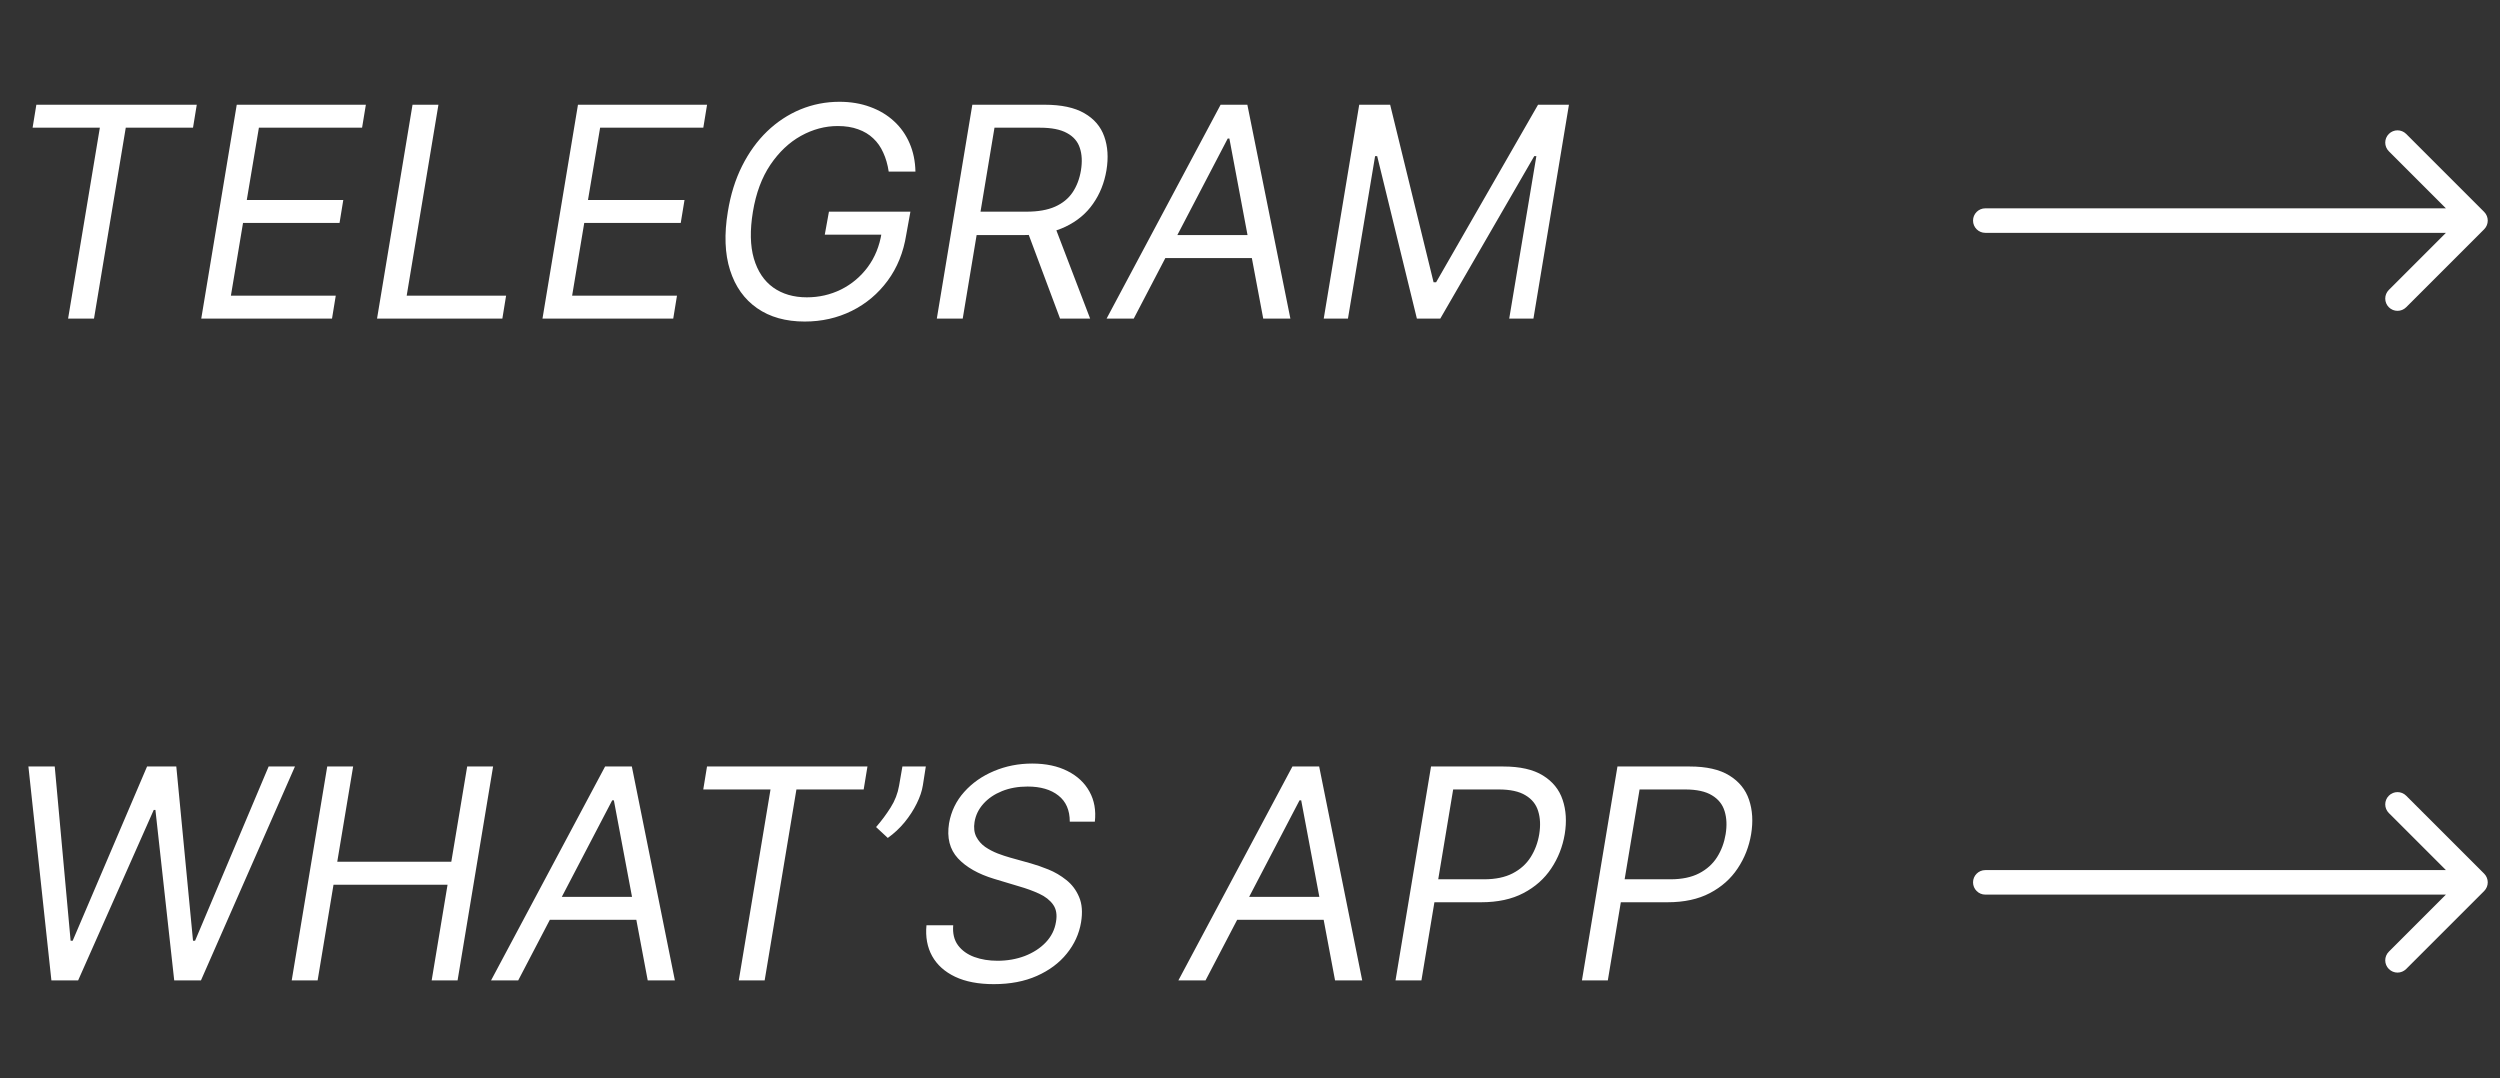<?xml version="1.0" encoding="UTF-8"?> <svg xmlns="http://www.w3.org/2000/svg" width="102" height="44" viewBox="0 0 102 44" fill="none"><rect x="0" y="0" width="102" height="44" fill="#333333" stroke="none"/><path d="M81 8.5C80.724 8.5 80.5 8.724 80.5 9C80.5 9.276 80.724 9.5 81 9.5V8.5ZM101.354 9.354C101.549 9.158 101.549 8.842 101.354 8.646L98.172 5.464C97.976 5.269 97.66 5.269 97.465 5.464C97.269 5.66 97.269 5.976 97.465 6.172L100.293 9L97.465 11.828C97.269 12.024 97.269 12.34 97.465 12.536C97.66 12.731 97.976 12.731 98.172 12.536L101.354 9.354ZM81 9.5H101V8.5H81V9.5Z" fill="white"></path><path d="M81 35.5C80.724 35.5 80.5 35.724 80.5 36C80.5 36.276 80.724 36.5 81 36.5V35.5ZM101.354 36.354C101.549 36.158 101.549 35.842 101.354 35.646L98.172 32.465C97.976 32.269 97.66 32.269 97.465 32.465C97.269 32.66 97.269 32.976 97.465 33.172L100.293 36L97.465 38.828C97.269 39.024 97.269 39.34 97.465 39.535C97.66 39.731 97.976 39.731 98.172 39.535L101.354 36.354ZM81 36.5H101V35.5H81V36.5Z" fill="white"></path><path d="M1.33 5.21L1.483 4.273H8.028L7.875 5.21H5.131L3.835 13H2.778L4.074 5.21H1.33ZM8.211 13L9.659 4.273H14.927L14.773 5.21H10.563L10.069 8.159H14.006L13.853 9.097H9.915L9.421 12.062H13.699L13.546 13H8.211ZM15.383 13L16.831 4.273H17.888L16.593 12.062H20.649L20.496 13H15.383ZM22.133 13L23.581 4.273H28.848L28.695 5.21H24.485L23.99 8.159H27.928L27.774 9.097H23.837L23.343 12.062H27.621L27.468 13H22.133ZM36.259 7C36.216 6.713 36.142 6.456 36.037 6.229C35.935 5.999 35.799 5.804 35.628 5.645C35.458 5.483 35.252 5.359 35.01 5.274C34.772 5.186 34.495 5.142 34.179 5.142C33.662 5.142 33.162 5.276 32.679 5.543C32.199 5.81 31.783 6.203 31.431 6.723C31.081 7.243 30.844 7.881 30.719 8.636C30.594 9.392 30.607 10.03 30.758 10.55C30.911 11.07 31.174 11.463 31.546 11.73C31.921 11.997 32.378 12.131 32.918 12.131C33.418 12.131 33.884 12.024 34.316 11.811C34.748 11.595 35.11 11.291 35.402 10.899C35.695 10.504 35.884 10.04 35.969 9.506L36.276 9.574H33.651L33.821 8.636H37.145L36.975 9.574C36.861 10.296 36.608 10.922 36.216 11.453C35.824 11.984 35.336 12.395 34.75 12.685C34.165 12.974 33.526 13.119 32.833 13.119C32.06 13.119 31.412 12.938 30.89 12.574C30.367 12.21 29.999 11.693 29.786 11.023C29.573 10.352 29.543 9.557 29.696 8.636C29.807 7.946 30 7.325 30.276 6.774C30.554 6.22 30.895 5.749 31.299 5.359C31.705 4.97 32.158 4.672 32.658 4.464C33.161 4.257 33.691 4.153 34.248 4.153C34.708 4.153 35.125 4.223 35.5 4.362C35.878 4.499 36.203 4.693 36.476 4.946C36.749 5.196 36.961 5.496 37.111 5.845C37.262 6.192 37.341 6.577 37.35 7H36.259ZM38.222 13L39.671 4.273H42.62C43.302 4.273 43.842 4.388 44.239 4.618C44.64 4.848 44.911 5.165 45.053 5.568C45.198 5.972 45.228 6.432 45.143 6.949C45.057 7.46 44.876 7.915 44.597 8.312C44.322 8.71 43.947 9.023 43.472 9.25C43.001 9.477 42.427 9.591 41.751 9.591H39.364L39.535 8.636H41.887C42.353 8.636 42.739 8.568 43.046 8.432C43.353 8.295 43.592 8.101 43.762 7.848C43.932 7.595 44.046 7.295 44.103 6.949C44.16 6.597 44.144 6.291 44.056 6.033C43.971 5.771 43.796 5.57 43.532 5.428C43.271 5.283 42.904 5.21 42.432 5.21H40.575L39.279 13H38.222ZM42.978 9.08L44.478 13H43.251L41.785 9.08H42.978ZM46.256 13H45.148L49.801 4.273H50.892L52.648 13H51.54L50.159 5.653H50.091L46.256 13ZM47.228 9.591H51.694L51.54 10.528H47.074L47.228 9.591ZM55.456 4.273H56.718L58.49 11.517H58.593L62.752 4.273H64.013L62.564 13H61.576L62.684 6.369H62.598L58.763 13H57.809L56.189 6.369H56.104L54.996 13H54.008L55.456 4.273Z" fill="white"></path><path d="M2.097 40L1.159 31.273H2.233L2.881 38.381H2.966L6 31.273H7.193L7.875 38.381H7.96L10.96 31.273H12.034L8.199 40H7.108L6.341 33.045H6.273L3.188 40H2.097ZM11.902 40L13.351 31.273H14.408L13.76 35.159H18.413L19.061 31.273H20.118L18.669 40H17.612L18.26 36.097H13.607L12.959 40H11.902ZM21.143 40H20.035L24.688 31.273H25.779L27.535 40H26.427L25.046 32.653H24.978L21.143 40ZM22.114 36.591H26.58L26.427 37.528H21.961L22.114 36.591ZM28.693 32.21L28.846 31.273H35.392L35.238 32.21H32.494L31.198 40H30.142L31.437 32.21H28.693ZM37.773 31.273L37.653 32.04C37.617 32.273 37.533 32.521 37.402 32.785C37.274 33.047 37.109 33.301 36.908 33.548C36.706 33.793 36.477 34.006 36.222 34.188L35.744 33.744C35.966 33.489 36.163 33.223 36.337 32.947C36.513 32.669 36.628 32.372 36.682 32.057L36.818 31.273H37.773ZM43.647 33.523C43.647 33.054 43.492 32.699 43.182 32.457C42.873 32.213 42.454 32.091 41.925 32.091C41.539 32.091 41.191 32.153 40.881 32.278C40.572 32.403 40.319 32.575 40.123 32.794C39.927 33.013 39.806 33.261 39.761 33.54C39.724 33.773 39.748 33.973 39.833 34.141C39.918 34.305 40.039 34.443 40.195 34.554C40.354 34.662 40.525 34.751 40.707 34.822C40.889 34.891 41.056 34.946 41.209 34.989L42.062 35.227C42.275 35.287 42.512 35.369 42.773 35.474C43.035 35.58 43.279 35.723 43.506 35.905C43.734 36.084 43.907 36.314 44.026 36.595C44.148 36.876 44.175 37.222 44.107 37.631C44.028 38.102 43.833 38.528 43.523 38.909C43.217 39.29 42.81 39.592 42.305 39.817C41.802 40.041 41.215 40.153 40.545 40.153C39.92 40.153 39.394 40.053 38.968 39.851C38.545 39.649 38.232 39.368 38.031 39.007C37.832 38.646 37.755 38.227 37.8 37.75H38.891C38.863 38.08 38.928 38.352 39.087 38.568C39.246 38.781 39.468 38.94 39.752 39.045C40.036 39.148 40.352 39.199 40.698 39.199C41.102 39.199 41.474 39.133 41.815 39.003C42.158 38.869 42.443 38.685 42.667 38.449C42.894 38.21 43.033 37.932 43.084 37.614C43.136 37.324 43.096 37.088 42.965 36.906C42.834 36.724 42.646 36.577 42.398 36.463C42.151 36.349 41.88 36.25 41.584 36.165L40.562 35.858C39.914 35.662 39.421 35.382 39.083 35.019C38.748 34.655 38.627 34.179 38.721 33.591C38.806 33.102 39.012 32.676 39.339 32.312C39.666 31.946 40.07 31.662 40.553 31.46C41.036 31.256 41.556 31.153 42.113 31.153C42.675 31.153 43.157 31.256 43.557 31.46C43.958 31.662 44.256 31.942 44.452 32.3C44.648 32.655 44.721 33.062 44.67 33.523H43.647ZM49.186 40H48.078L52.731 31.273H53.822L55.578 40H54.47L53.089 32.653H53.021L49.186 40ZM50.157 36.591H54.623L54.47 37.528H50.004L50.157 36.591ZM56.937 40L58.386 31.273H61.335C62.017 31.273 62.555 31.395 62.95 31.639C63.348 31.884 63.616 32.215 63.755 32.632C63.897 33.05 63.926 33.517 63.841 34.034C63.755 34.545 63.572 35.011 63.291 35.432C63.012 35.852 62.635 36.188 62.157 36.438C61.683 36.688 61.108 36.812 60.431 36.812H58.318L58.471 35.875H60.551C61.017 35.875 61.406 35.794 61.718 35.632C62.031 35.47 62.275 35.25 62.451 34.972C62.627 34.693 62.744 34.381 62.801 34.034C62.858 33.682 62.843 33.369 62.758 33.097C62.676 32.821 62.504 32.605 62.242 32.449C61.984 32.29 61.619 32.21 61.147 32.21H59.289L57.994 40H56.937ZM64.543 40L65.992 31.273H68.94C69.622 31.273 70.16 31.395 70.555 31.639C70.953 31.884 71.222 32.215 71.361 32.632C71.503 33.05 71.531 33.517 71.446 34.034C71.361 34.545 71.178 35.011 70.896 35.432C70.618 35.852 70.24 36.188 69.763 36.438C69.288 36.688 68.713 36.812 68.037 36.812H65.923L66.077 35.875H68.156C68.622 35.875 69.011 35.794 69.324 35.632C69.636 35.47 69.881 35.25 70.057 34.972C70.233 34.693 70.349 34.381 70.406 34.034C70.463 33.682 70.449 33.369 70.364 33.097C70.281 32.821 70.109 32.605 69.848 32.449C69.59 32.29 69.224 32.21 68.753 32.21H66.895L65.599 40H64.543Z" fill="white"></path></svg> 